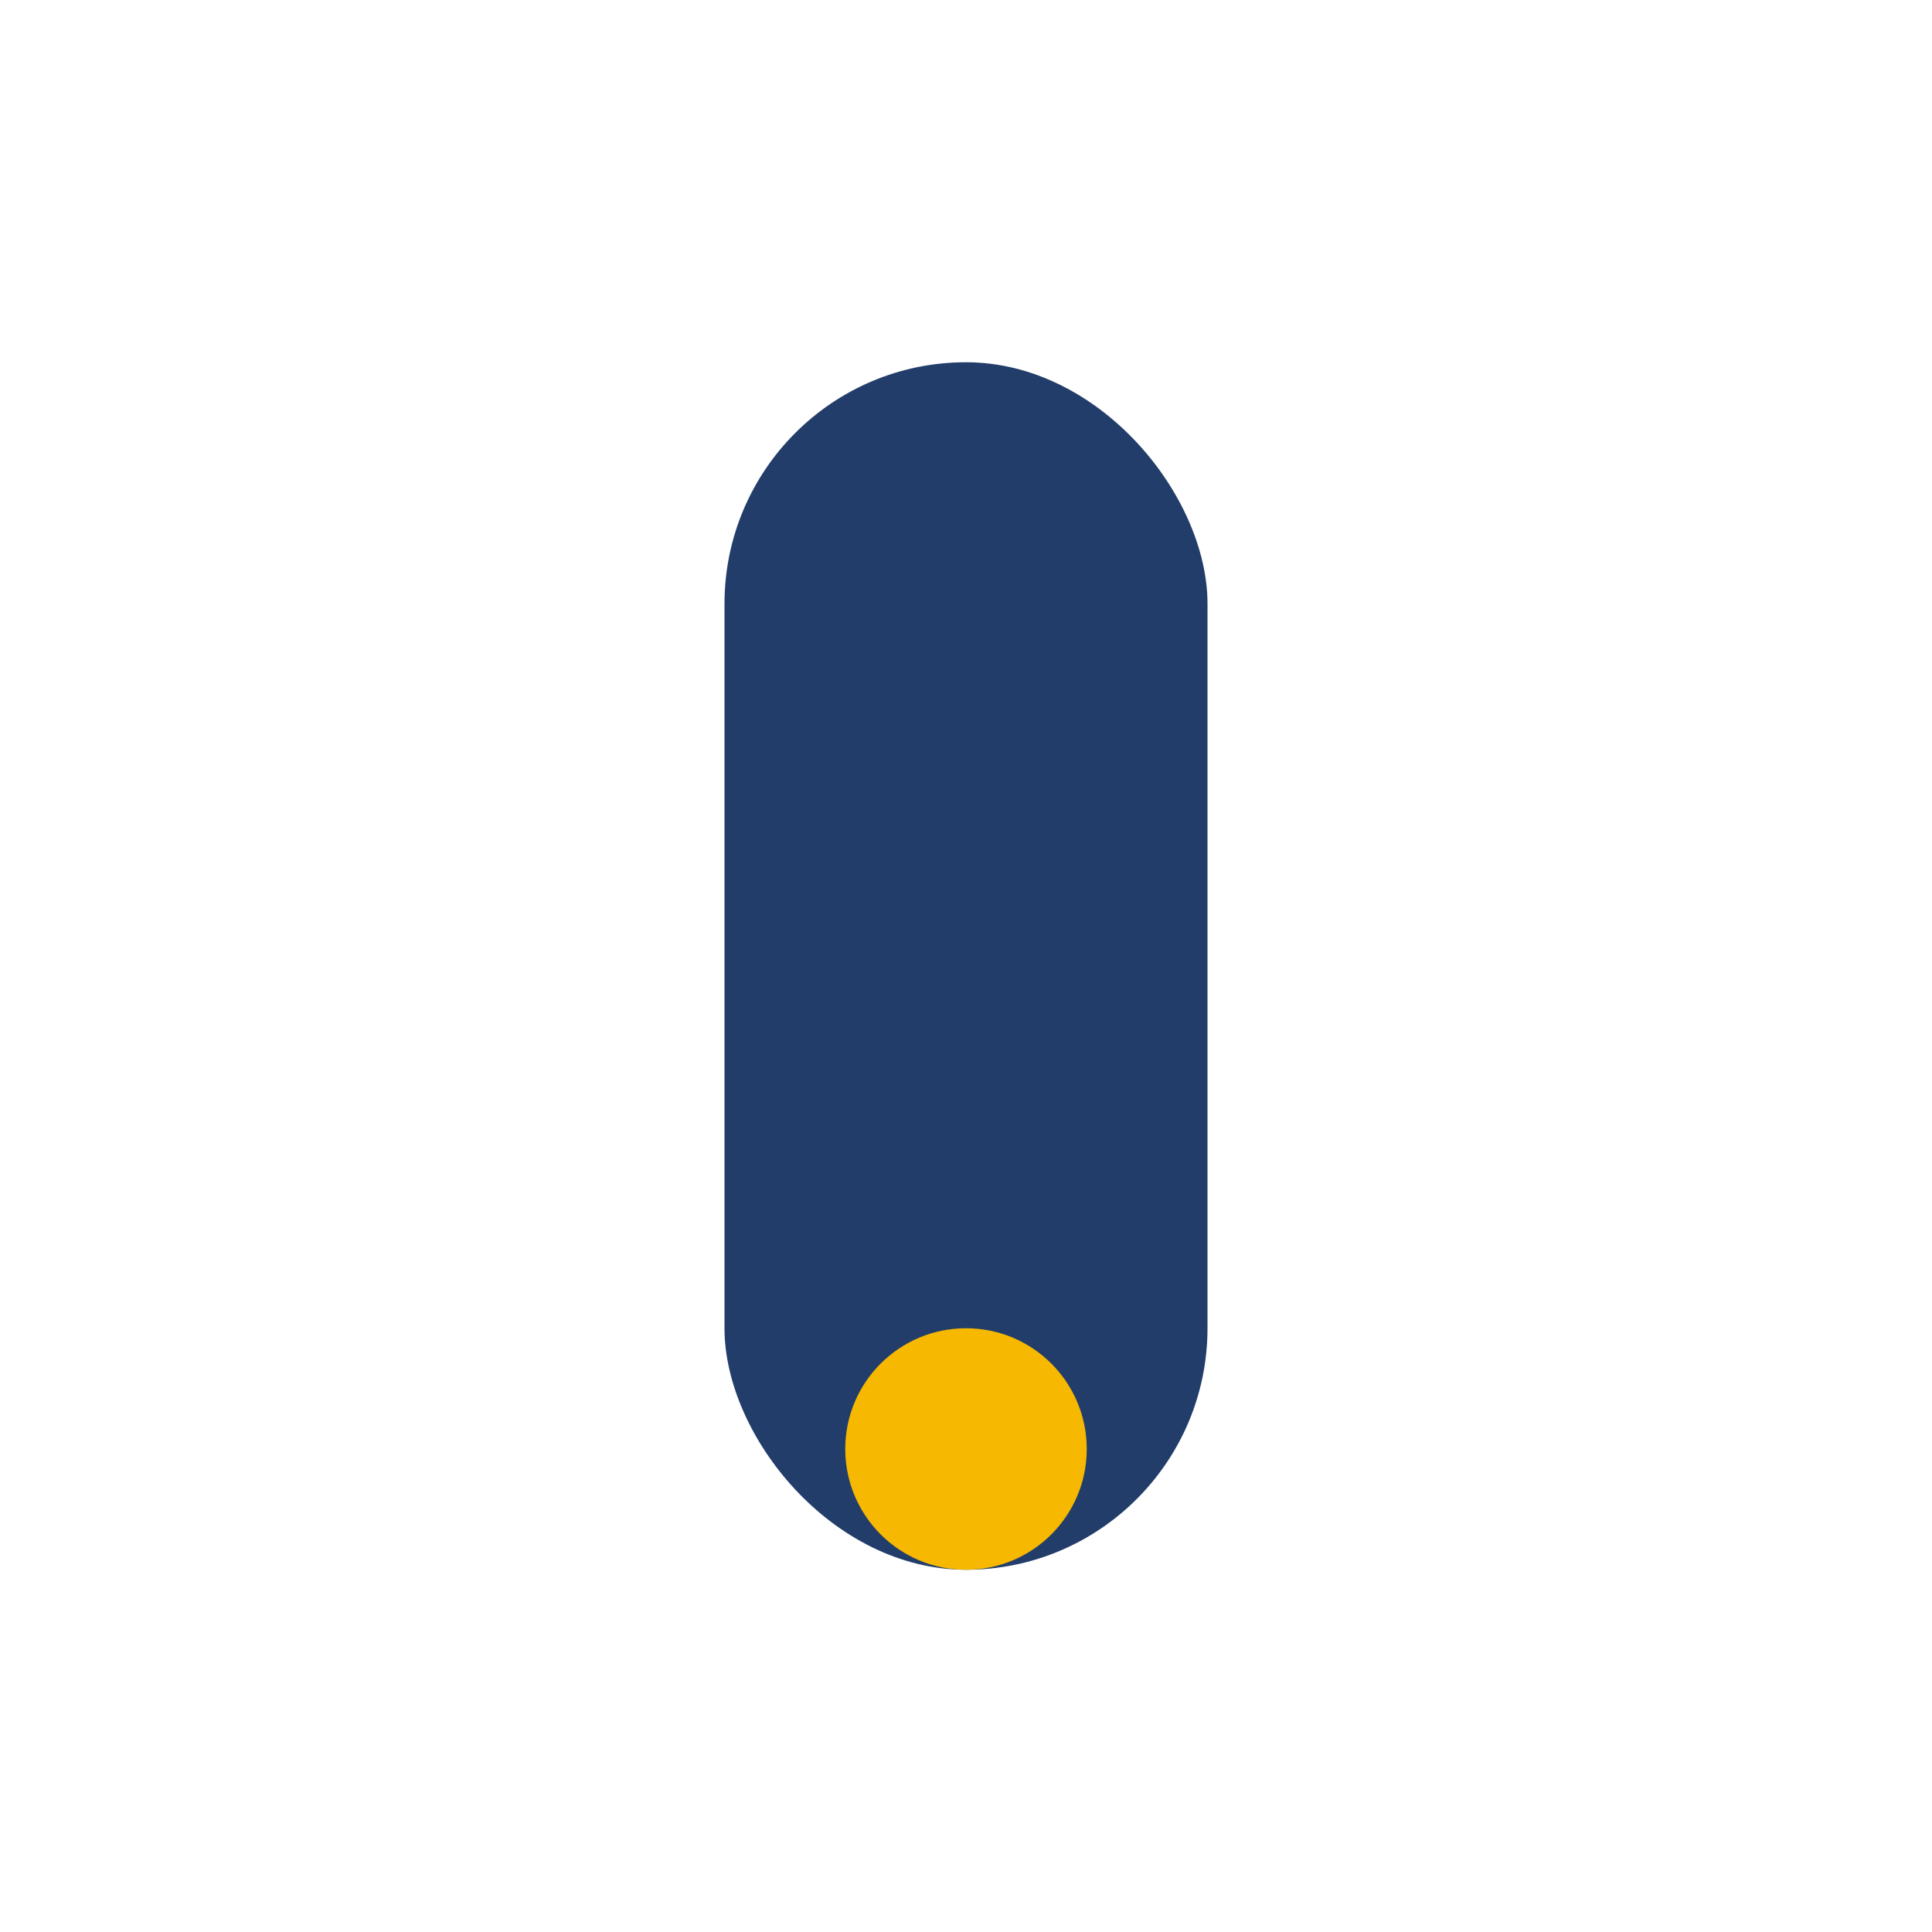 <?xml version="1.0" encoding="UTF-8"?>
<svg xmlns="http://www.w3.org/2000/svg" width="32" height="32" viewBox="0 0 32 32"><rect x="12" y="6" width="8" height="20" rx="4" fill="#223D6A"/><circle cx="16" cy="24" r="2" fill="#F6B800"/></svg>
